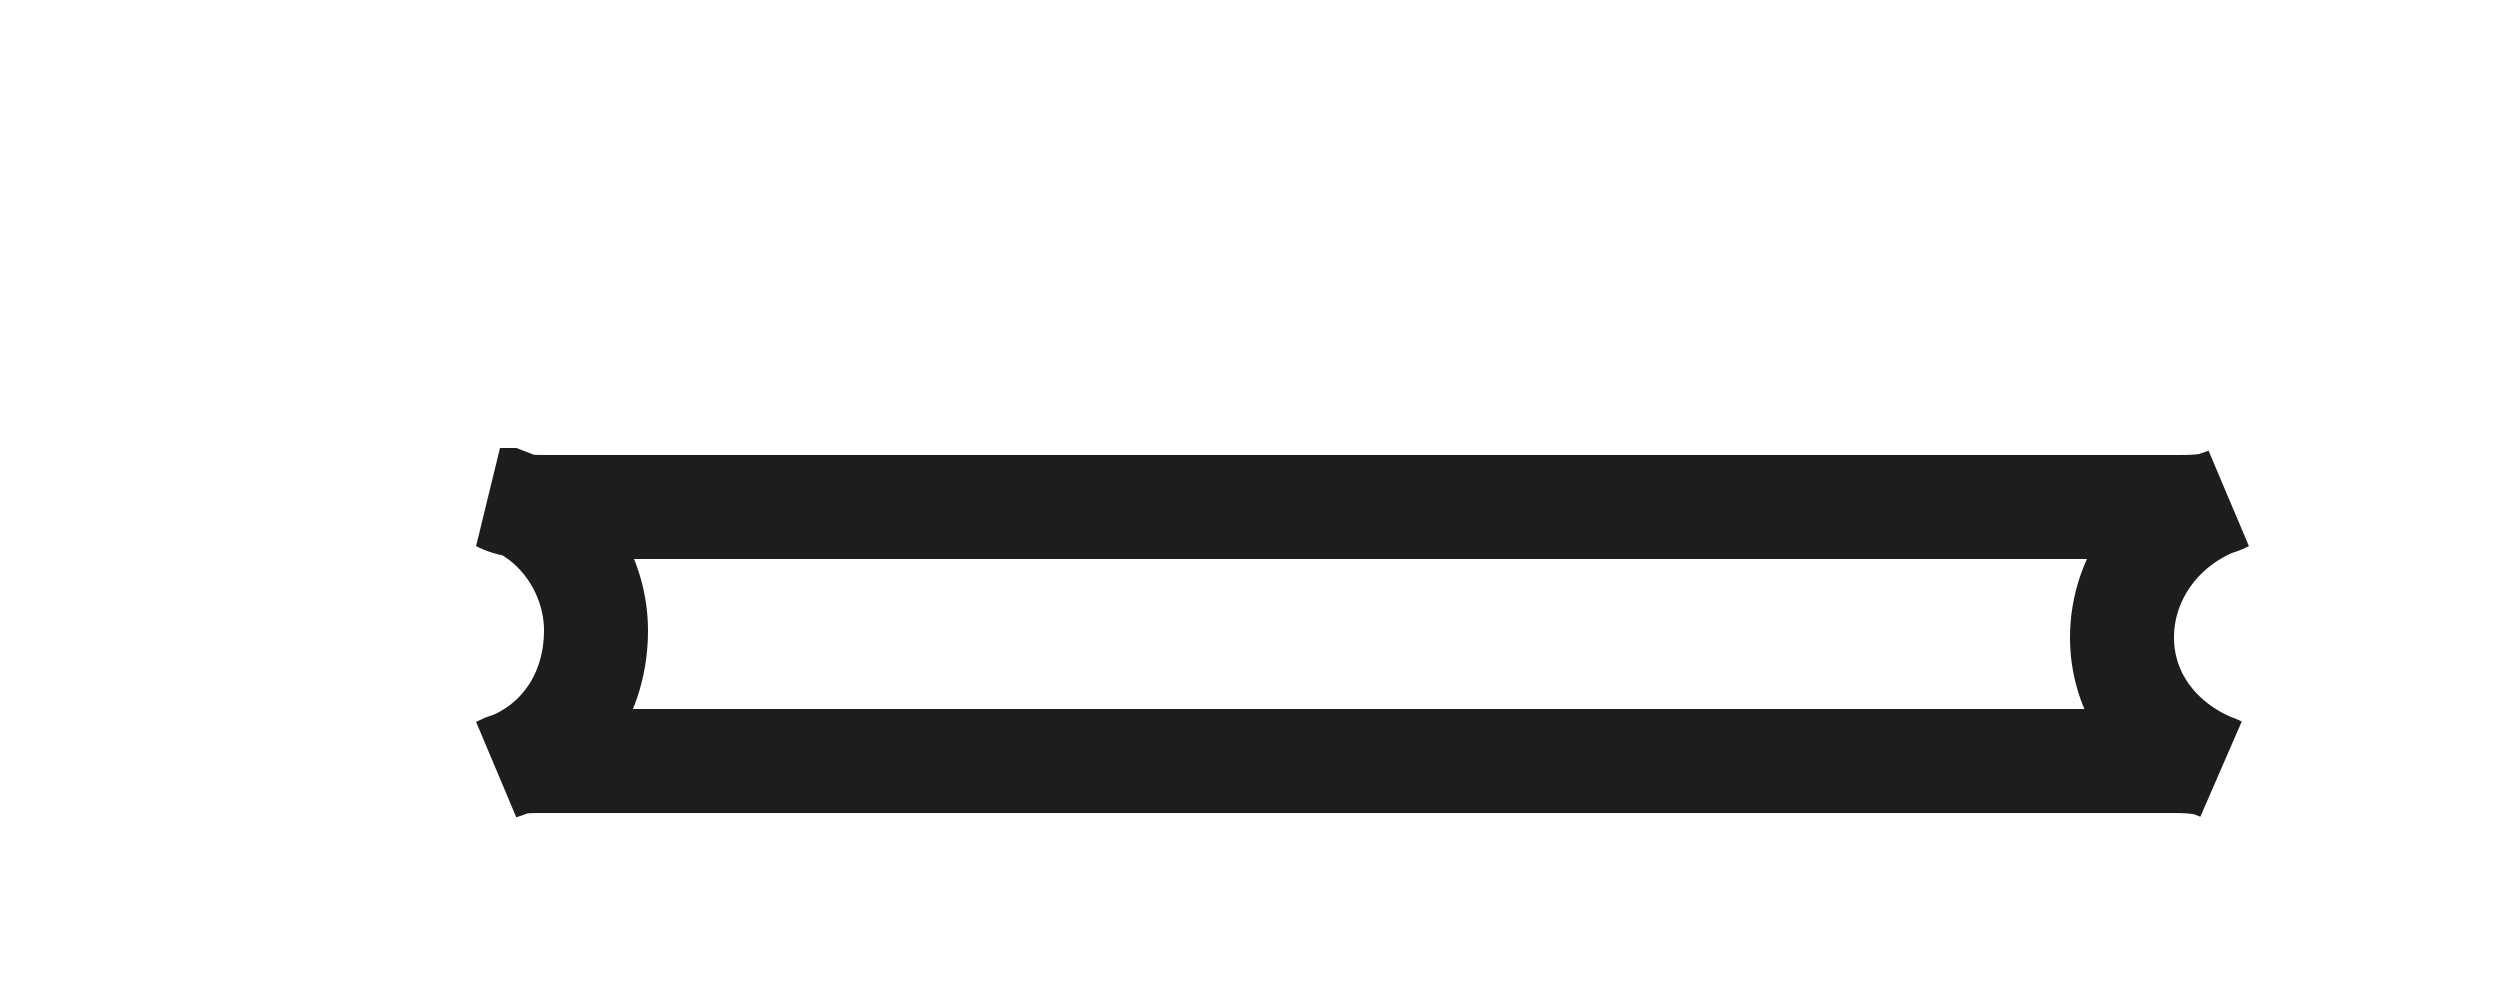 <?xml version="1.0" encoding="utf-8"?>
<svg xmlns="http://www.w3.org/2000/svg" fill="none" height="100%" overflow="visible" preserveAspectRatio="none" style="display: block;" viewBox="0 0 5 2" width="100%">
<path d="M1 1.536C1.027 1.522 1.055 1.522 1.082 1.522H4.34C4.368 1.522 4.409 1.522 4.437 1.536C4.327 1.495 4.244 1.399 4.244 1.275C4.244 1.151 4.327 1.041 4.45 1C4.423 1.014 4.382 1.014 4.354 1.014H1.096C1.069 1.014 1.027 1.014 1 1H1.014C1.124 1.041 1.192 1.151 1.192 1.261C1.192 1.385 1.124 1.495 1 1.536Z" id="Vector" stroke="#1D1D1B" stroke-miterlimit="3.864" stroke-width="0.208"/>
</svg>